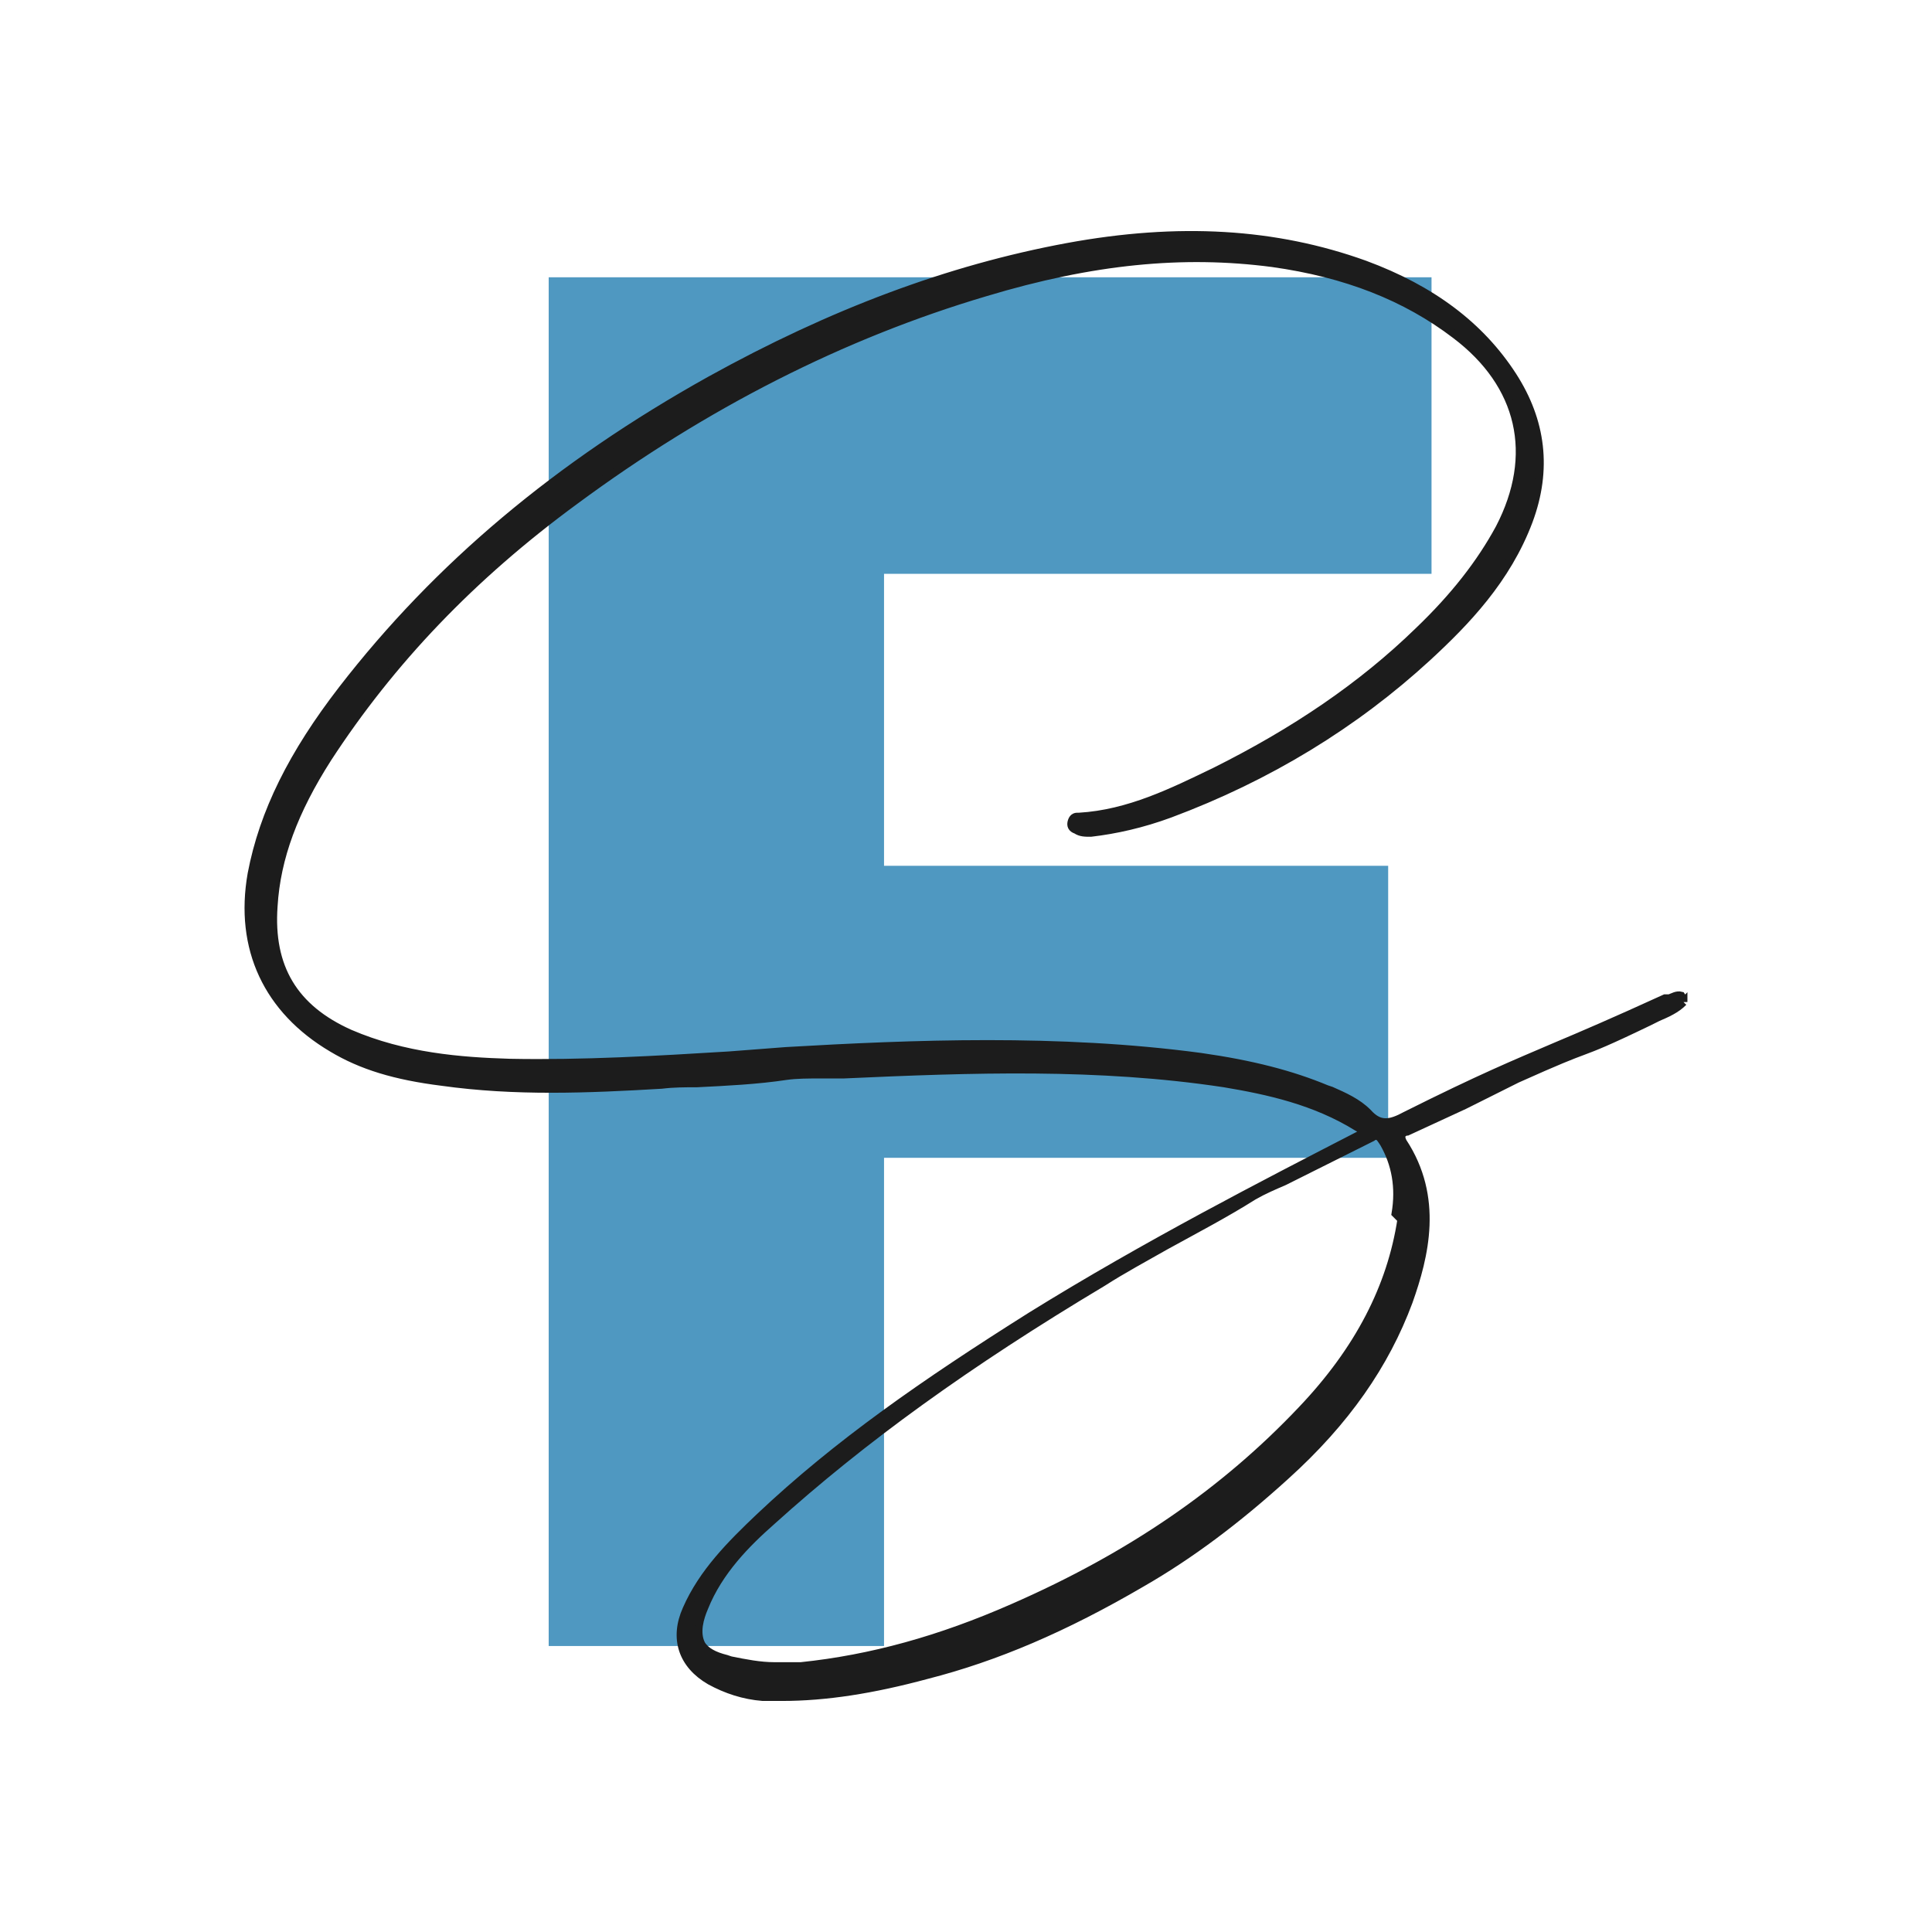 <?xml version="1.0" encoding="UTF-8"?>
<svg data-bbox="93.596 88.513 540.394 550.577" viewBox="0 0 727.6 727.6" xmlns="http://www.w3.org/2000/svg" data-type="ugc">
    <g>
        <path d="M206.64 104.42h332.48V216.1H332.93v109.97h189.86v109.97H332.93v183.85H206.64V104.42z" fill="#4f98c1"/>
        <path d="M633.99 377.37c-.01-.54-.07-.99-.2-1.27-.18-.39-.4-.76-.65-1.13-1.63-.45-3.19.59-4.44 1h-1.65c-19.3 8.82-30.89 13.79-41.37 18.2-15.45 6.62-27.58 11.58-56.26 25.92-6.07 3.31-9.93 3.86-14.34-1.1-3.86-3.86-8.82-6.07-13.79-8.27l-1.66-.55c-13.24-5.51-28.13-9.38-47.44-12.13-53.5-7.17-108.66-4.96-156.1-2.21l-21.51 1.65c-27.03 1.66-55.16 3.31-82.74 2.76-18.2-.55-39.71-2.21-60.12-11.03-20.96-9.38-30.34-24.82-28.68-47.99 1.1-18.2 7.72-35.85 20.41-55.71 23.72-36.4 54.06-68.39 93.22-97.08 48.54-35.85 100.39-62.33 154.44-78.33 40.26-12.13 74.46-15.44 108.11-11.03 27.58 3.86 50.19 12.69 68.95 27.03 24.82 18.75 30.89 45.23 16.55 72.81-7.17 13.24-17.1 25.92-30.34 38.61-21.51 20.96-46.88 38.06-76.67 52.95-15.99 7.72-32.54 16-51.3 17.1h-.55c-.55 0-1.65 0-2.21 1.65-.55 1.66 0 2.76 1.65 3.31 1.66 1.1 3.31 1.1 5.52 1.1 9.38-1.1 19.31-3.31 29.79-7.17 36.96-13.79 69.5-33.65 97.08-59.02 14.34-13.24 29.79-29.23 38.06-51.3 7.17-19.3 4.96-37.51-6.07-54.61-12.13-18.75-30.34-32.54-55.71-41.92C480.33 87.5 443.92 85.3 402 93.02c-44.68 8.27-88.8 24.82-134.59 50.19-57.36 31.99-102.6 70.05-138.45 116.38-18.75 24.27-29.79 46.33-34.2 69.5-4.96 28.13 6.07 51.3 30.34 65.64 11.03 6.62 23.72 10.48 41.37 12.69 27.58 3.86 54.61 2.76 82.74 1.1 4.41-.55 8.82-.55 13.24-.55 11.03-.55 22.62-1.1 33.65-2.76 3.86-.55 8.27-.55 12.69-.55h8.82c48.54-2.21 95.98-3.86 143.41 3.31 16.55 2.76 34.2 6.62 50.19 16.55 1.1.55 2.21 1.1 2.21 1.65 0 0 0 .55-2.21 1.65-34.2 17.65-79.43 40.82-123 67.85-40.26 25.37-72.81 47.99-102.04 75.57-11.03 10.48-21.51 20.96-27.58 34.75-4.96 11.03-1.65 20.96 8.83 27.03 6.07 3.31 12.69 5.52 19.86 6.07h7.17c16.55 0 34.2-2.76 54.61-8.27 25.92-6.62 51.85-17.65 81.08-34.75 18.2-10.48 35.85-23.72 54.05-40.27 22.62-20.41 37.51-41.92 46.33-65.64 6.07-17.1 11.58-39.16-2.21-60.12-.55-1.1-.55-1.65-.55-2.21 0-.55.55-1.1 1.65-1.65h.55l21.51-9.93 19.86-9.93c15.99-7.17 20.41-8.83 24.82-10.48 4.41-1.65 8.82-3.31 24.82-11.03l3.31-1.65c3.52-1.52 7.03-3.04 9.71-5.79zm-143.73 153.6c-29.23 30.89-64.54 55.16-108.66 74.46-27.58 12.13-53.5 19.3-79.98 22.06h-9.93c-5.52 0-11.03-1.1-16.55-2.21l-1.65-.55c-4.41-1.1-7.72-2.76-9.38-5.52-2.21-4.41-.55-9.93 1.11-13.79 5.51-13.79 15.99-24.27 25.37-32.54 34.2-30.89 73.91-59.57 124.66-89.91 7.72-4.96 16-9.38 23.72-13.79 11.03-6.07 22.62-12.13 33.1-18.75 3.86-2.21 7.72-3.86 11.58-5.52l33.09-16.55c.55-.55 1.1-.55 1.66-.55 1.1 0 1.65 1.11 2.76 2.76 4.41 7.72 6.07 16.55 4.41 26.47l2.21 2.21c-3.88 25.39-16.01 49.11-37.52 71.72z" fill="#1c1c1c" stroke="#1c1c1c" stroke-width="3" stroke-miterlimit="10"/>
    </g>
</svg>
